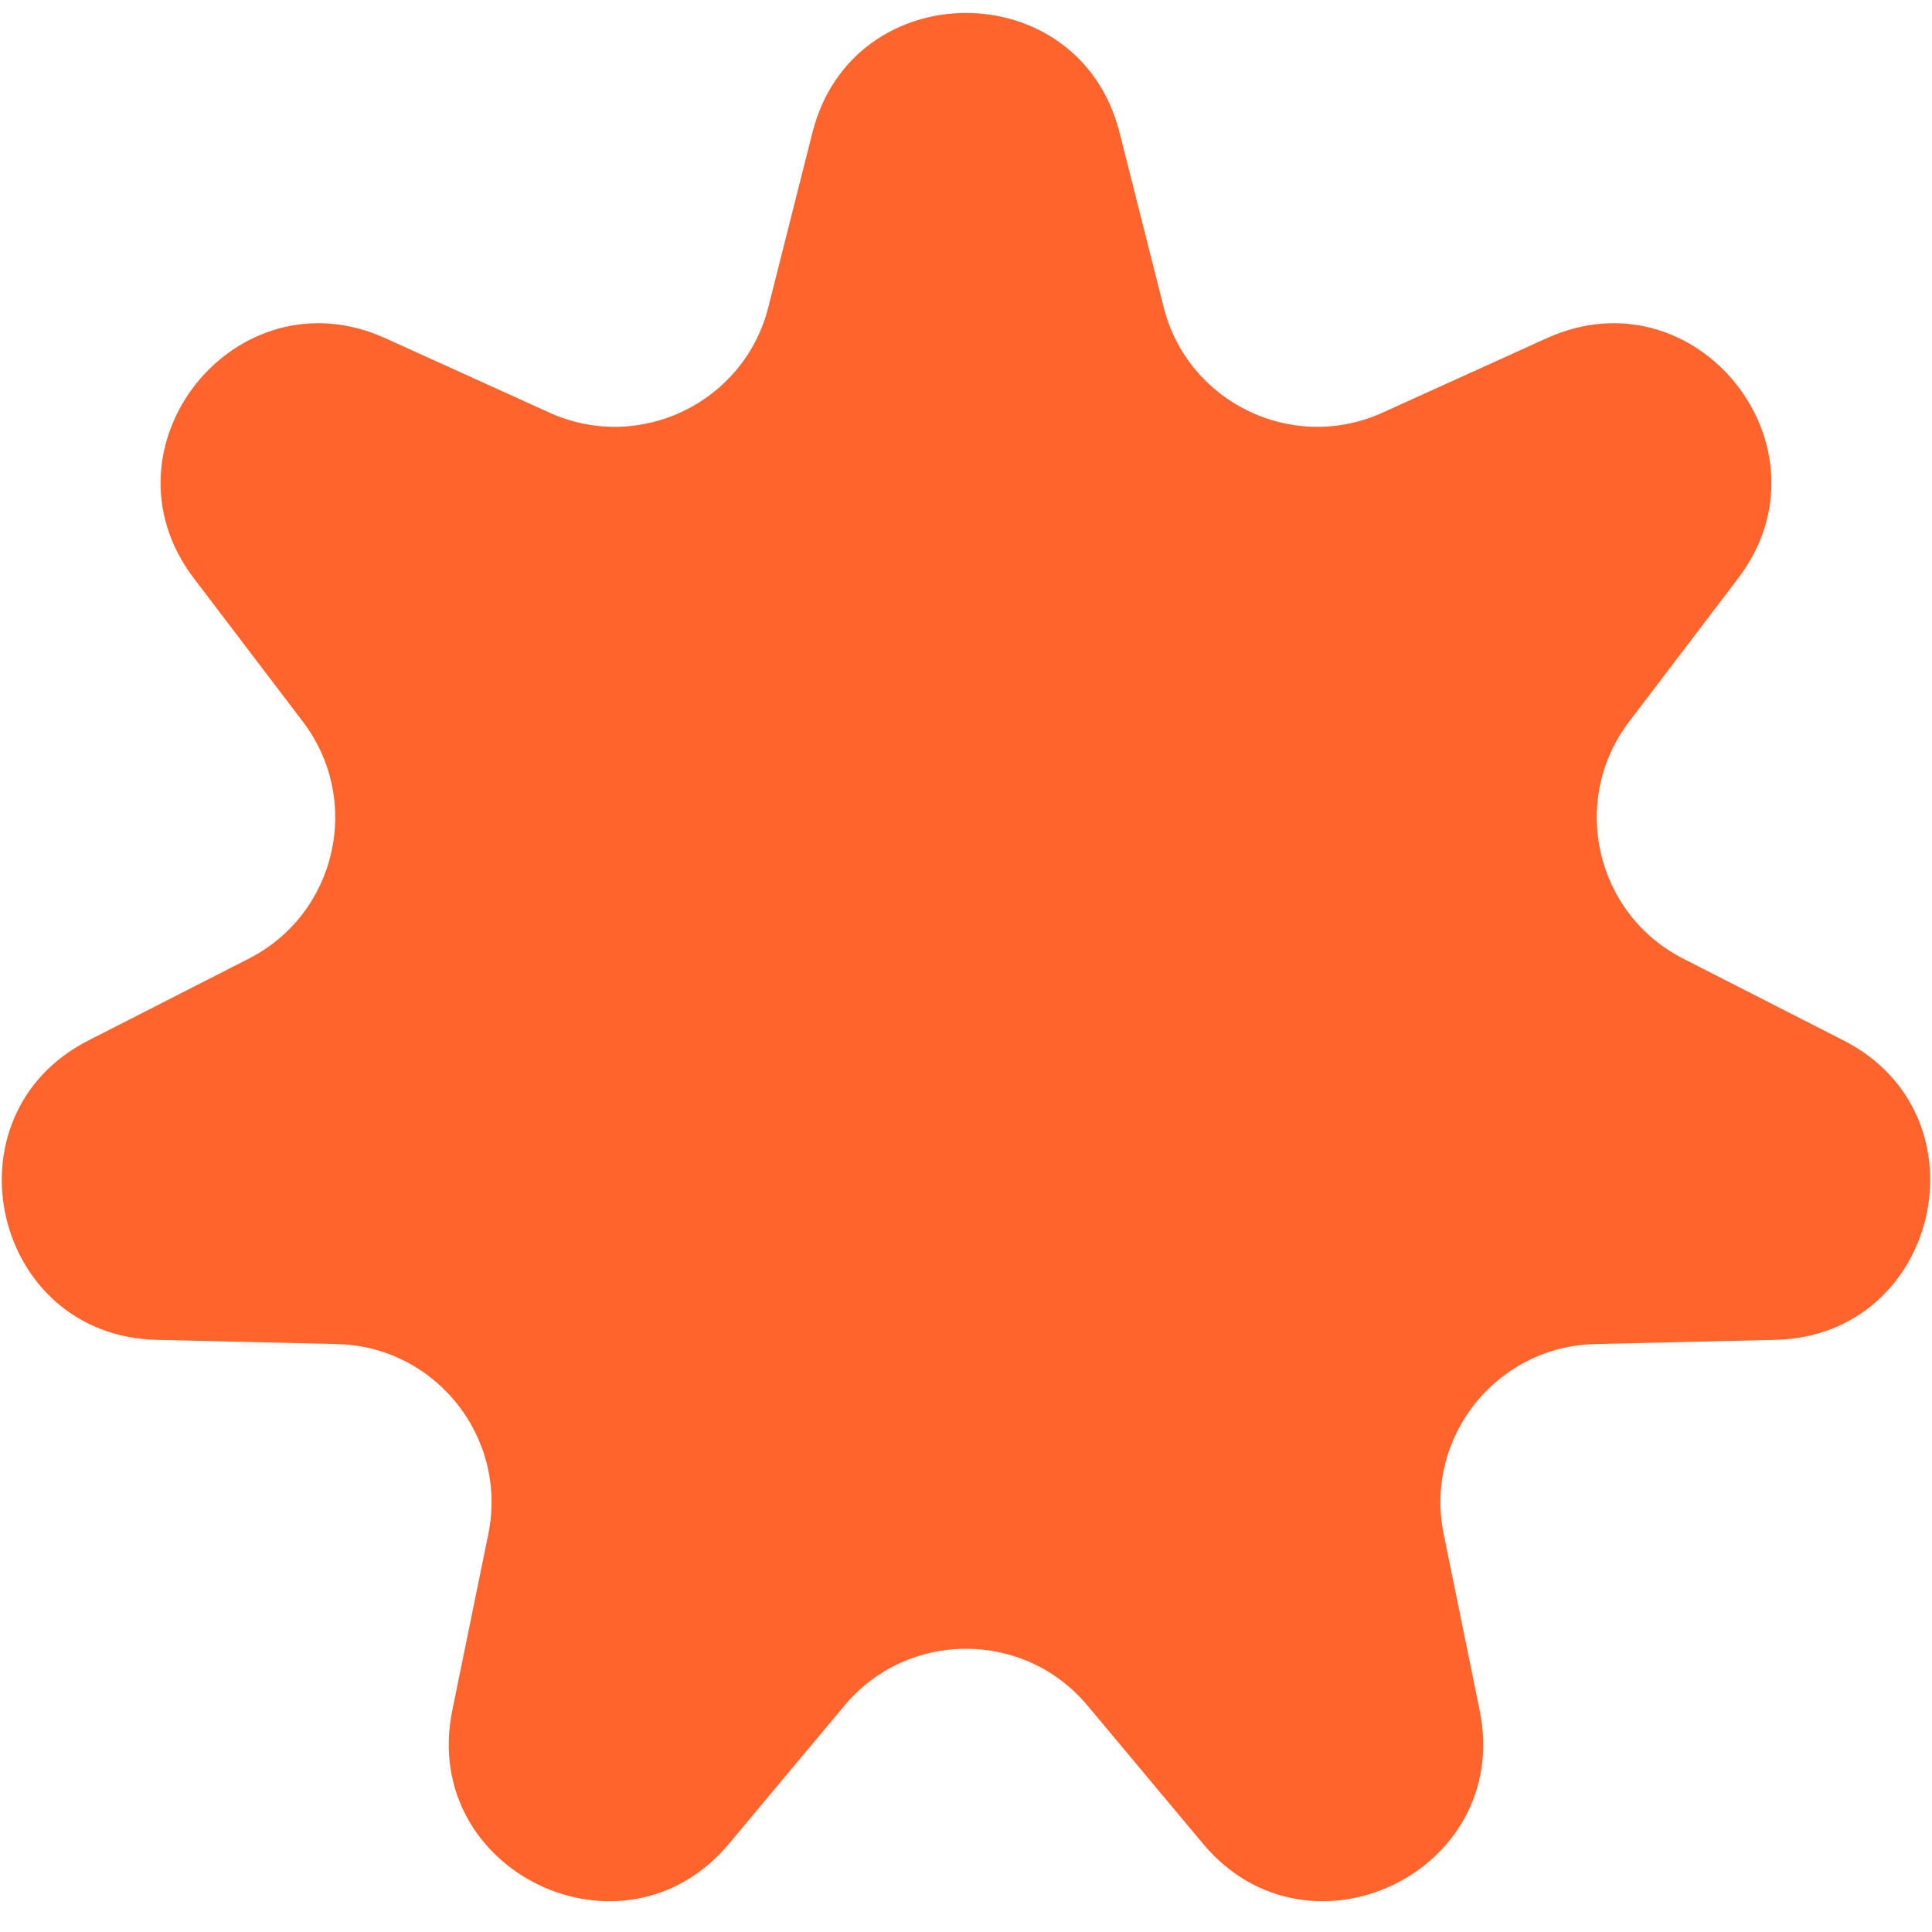 <svg width="61" height="61" viewBox="0 0 61 61" fill="none" xmlns="http://www.w3.org/2000/svg">
<path id="Star 2" d="M25.652 4.184C26.924 -0.849 34.076 -0.849 35.348 4.184L36.741 9.699C37.505 12.72 40.816 14.315 43.654 13.028L48.834 10.679C53.562 8.535 58.021 14.126 54.879 18.259L51.436 22.787C49.55 25.267 50.368 28.85 53.143 30.267L58.21 32.852C62.834 35.212 61.242 42.184 56.052 42.304L50.366 42.436C47.25 42.508 44.959 45.381 45.582 48.434L46.719 54.007C47.757 59.094 41.314 62.197 37.984 58.214L34.336 53.85C32.337 51.459 28.663 51.459 26.664 53.85L23.016 58.214C19.686 62.197 13.243 59.094 14.28 54.007L15.418 48.434C16.041 45.381 13.75 42.508 10.634 42.436L4.948 42.304C-0.243 42.184 -1.834 35.212 2.79 32.852L7.857 30.267C10.632 28.85 11.45 25.267 9.564 22.787L6.121 18.259C2.979 14.126 7.438 8.535 12.166 10.679L17.346 13.028C20.184 14.315 23.495 12.72 24.259 9.699L25.652 4.184Z" fill="#FF642C"/>
</svg>
